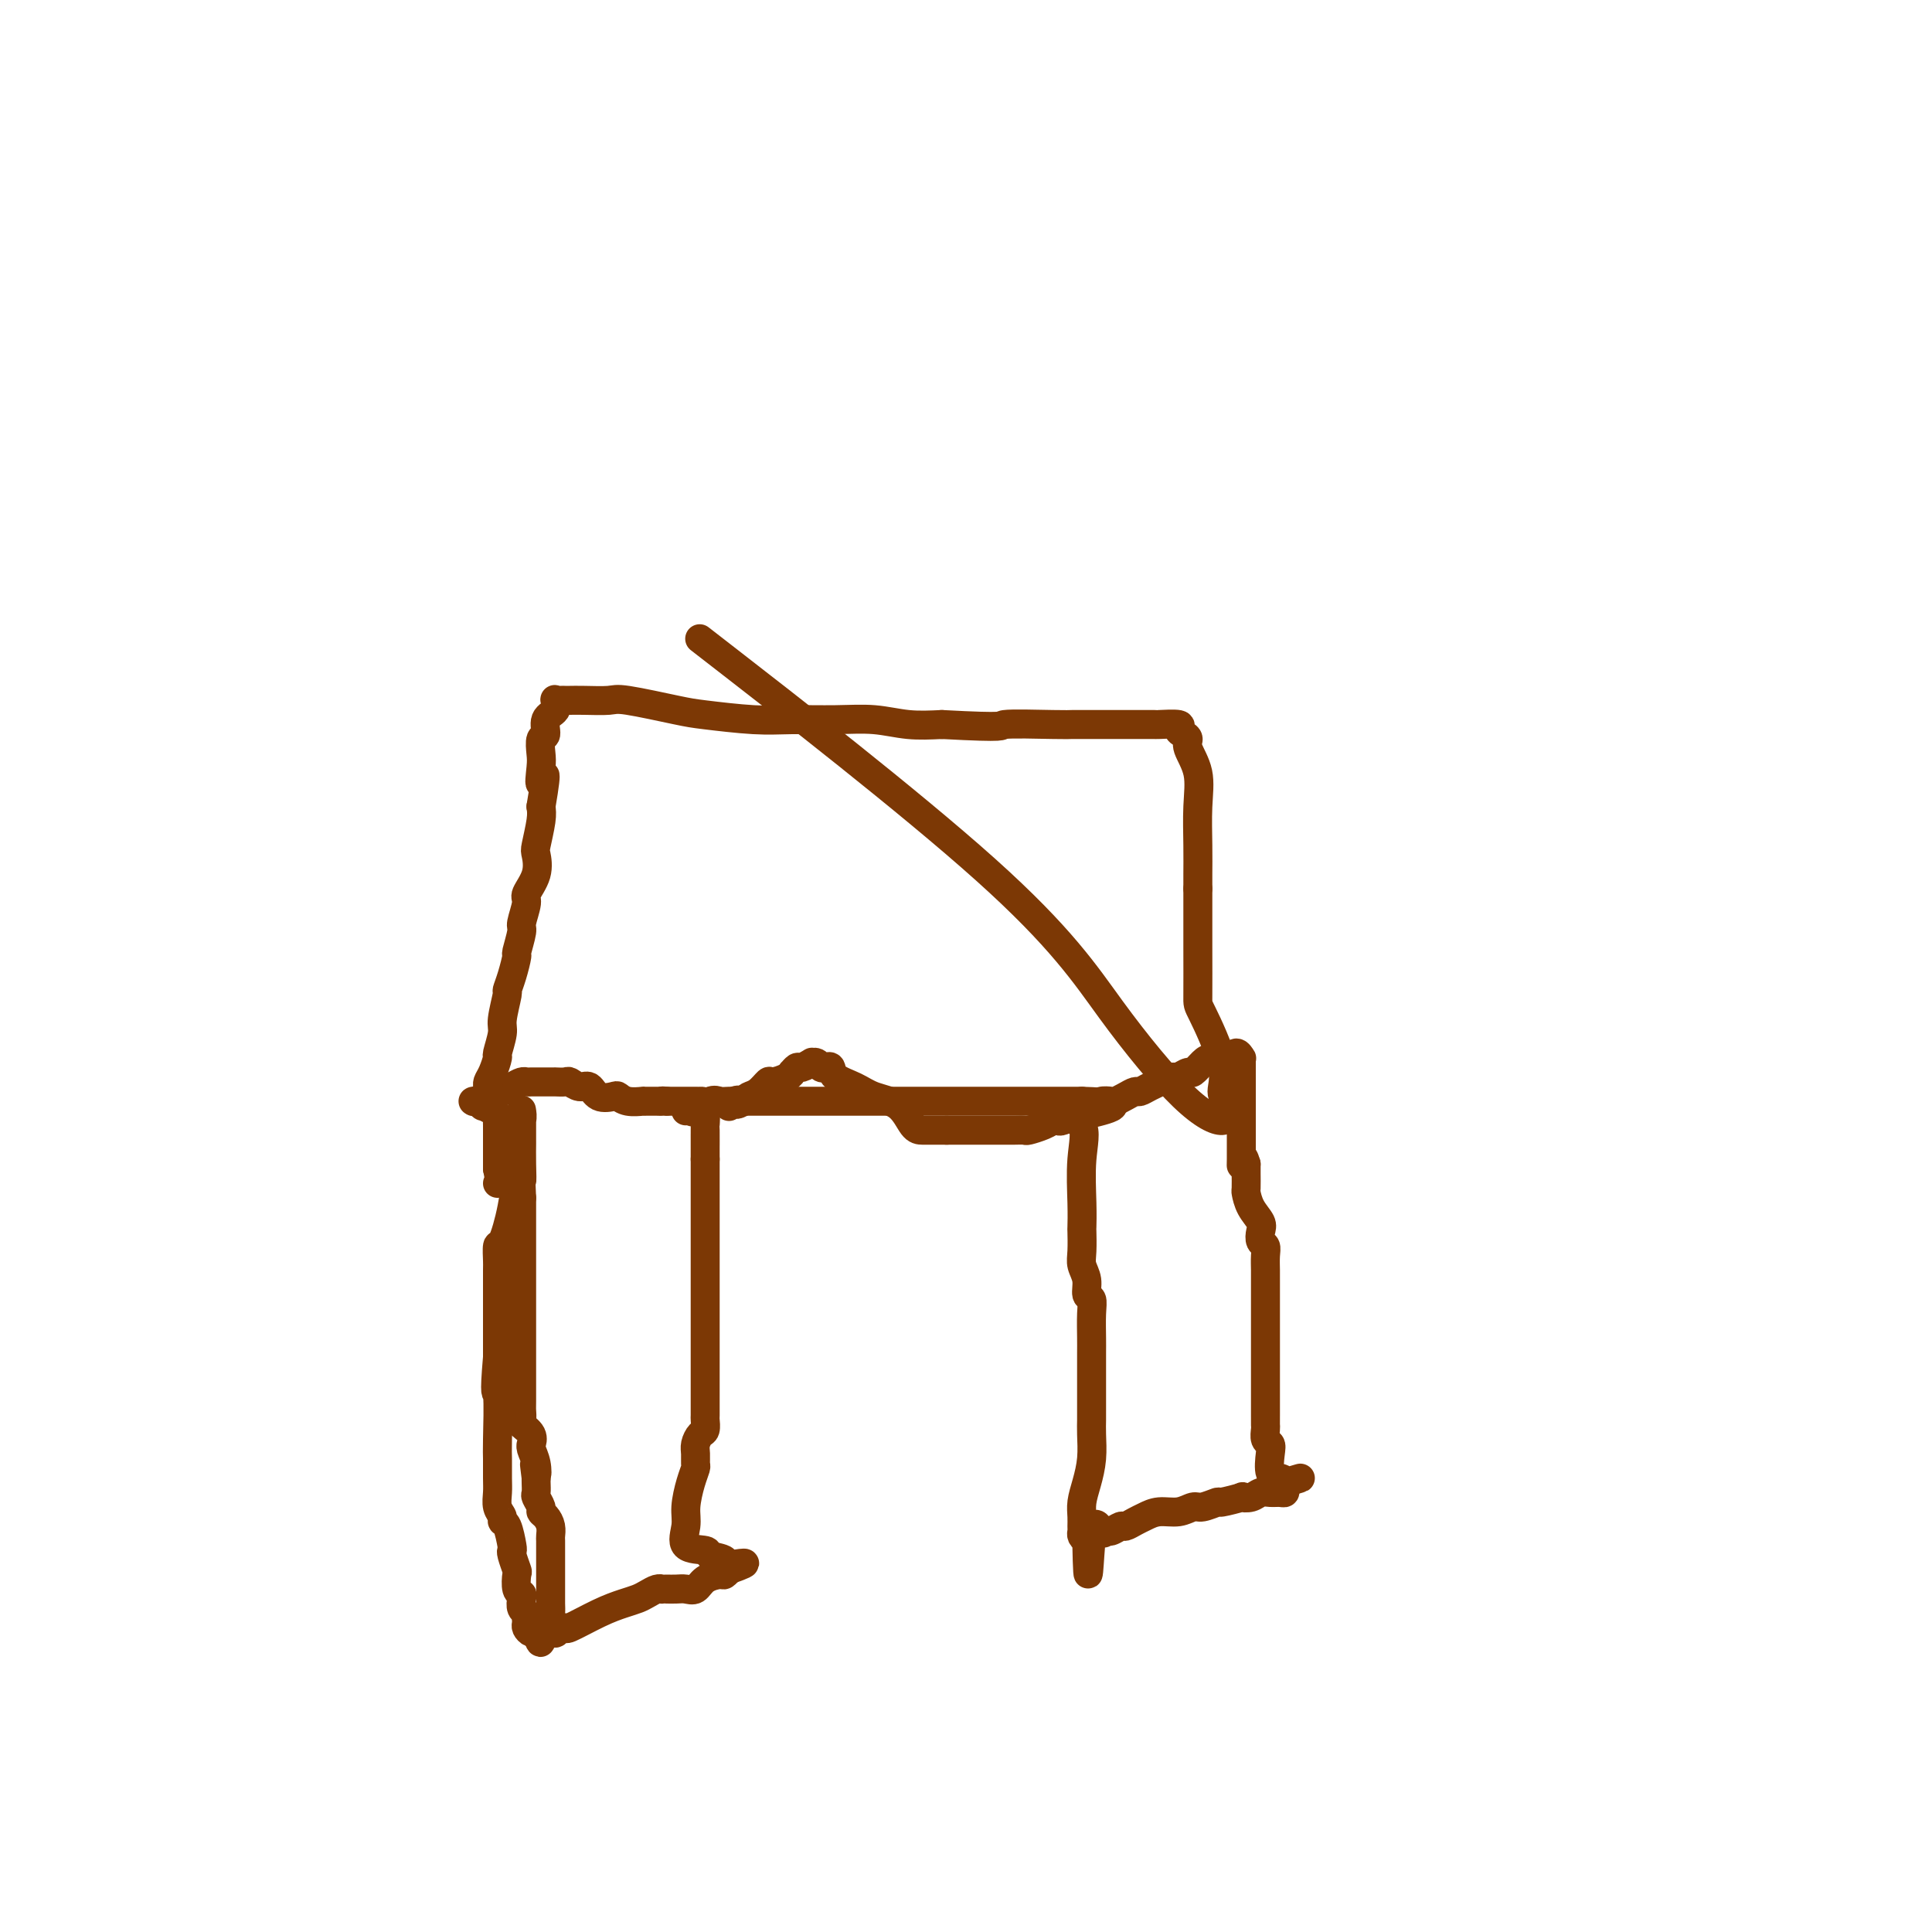 <svg viewBox='0 0 400 400' version='1.1' xmlns='http://www.w3.org/2000/svg' xmlns:xlink='http://www.w3.org/1999/xlink'><g fill='none' stroke='#7C3805' stroke-width='6' stroke-linecap='round' stroke-linejoin='round'><path d='M115,338c0.113,-0.357 0.226,-0.715 0,-1c-0.226,-0.285 -0.793,-0.499 -1,-1c-0.207,-0.501 -0.056,-1.289 0,-2c0.056,-0.711 0.015,-1.344 0,-2c-0.015,-0.656 -0.004,-1.336 0,-2c0.004,-0.664 0.001,-1.313 0,-2c-0.001,-0.687 -0.000,-1.412 0,-2c0.000,-0.588 0.000,-1.040 0,-1c-0.000,0.040 -0.000,0.573 0,0c0.000,-0.573 0.001,-2.250 0,-3c-0.001,-0.750 -0.003,-0.572 0,-1c0.003,-0.428 0.011,-1.463 0,-2c-0.011,-0.537 -0.040,-0.577 0,-1c0.040,-0.423 0.151,-1.231 0,-2c-0.151,-0.769 -0.562,-1.500 -1,-2c-0.438,-0.500 -0.902,-0.767 -1,-1c-0.098,-0.233 0.170,-0.430 0,-1c-0.170,-0.570 -0.777,-1.514 -1,-2c-0.223,-0.486 -0.060,-0.516 0,-1c0.060,-0.484 0.017,-1.424 0,-2c-0.017,-0.576 -0.009,-0.788 0,-1'/><path d='M111,306c-0.635,-5.099 -0.223,-1.848 0,-1c0.223,0.848 0.258,-0.707 0,-2c-0.258,-1.293 -0.809,-2.325 -1,-3c-0.191,-0.675 -0.023,-0.992 0,-1c0.023,-0.008 -0.099,0.292 0,0c0.099,-0.292 0.419,-1.175 0,-2c-0.419,-0.825 -1.576,-1.592 -2,-2c-0.424,-0.408 -0.114,-0.459 0,-1c0.114,-0.541 0.030,-1.574 0,-2c-0.030,-0.426 -0.008,-0.245 0,-2c0.008,-1.755 0.002,-5.447 0,-7c-0.002,-1.553 -0.001,-0.967 0,-1c0.001,-0.033 0.000,-0.684 0,-1c-0.000,-0.316 -0.000,-0.297 0,-1c0.000,-0.703 0.000,-2.129 0,-3c-0.000,-0.871 -0.000,-1.187 0,-2c0.000,-0.813 0.000,-2.125 0,-3c-0.000,-0.875 -0.000,-1.315 0,-2c0.000,-0.685 0.000,-1.617 0,-3c-0.000,-1.383 -0.000,-3.217 0,-4c0.000,-0.783 0.000,-0.517 0,-1c-0.000,-0.483 -0.000,-1.717 0,-3c0.000,-1.283 0.000,-2.615 0,-4c-0.000,-1.385 -0.000,-2.824 0,-4c0.000,-1.176 0.000,-2.088 0,-3'/><path d='M108,248c-0.464,-9.763 -0.124,-5.169 0,-4c0.124,1.169 0.033,-1.086 0,-3c-0.033,-1.914 -0.008,-3.488 0,-4c0.008,-0.512 -0.002,0.038 0,-1c0.002,-1.038 0.015,-3.664 0,-5c-0.015,-1.336 -0.059,-1.382 0,-1c0.059,0.382 0.219,1.193 0,2c-0.219,0.807 -0.819,1.611 -1,3c-0.181,1.389 0.057,3.363 0,6c-0.057,2.637 -0.407,5.936 -1,9c-0.593,3.064 -1.427,5.894 -2,7c-0.573,1.106 -0.886,0.488 -1,1c-0.114,0.512 -0.031,2.153 0,3c0.031,0.847 0.008,0.899 0,2c-0.008,1.101 -0.002,3.251 0,4c0.002,0.749 0.001,0.099 0,1c-0.001,0.901 -0.000,3.354 0,5c0.000,1.646 0.000,2.485 0,3c-0.000,0.515 -0.000,0.705 0,1c0.000,0.295 0.000,0.695 0,1c-0.000,0.305 -0.000,0.516 0,1c0.000,0.484 0.000,1.242 0,2'/><path d='M103,281c-0.773,9.051 -0.207,6.679 0,8c0.207,1.321 0.054,6.335 0,9c-0.054,2.665 -0.011,2.980 0,4c0.011,1.020 -0.012,2.746 0,4c0.012,1.254 0.059,2.035 0,3c-0.059,0.965 -0.222,2.115 0,3c0.222,0.885 0.830,1.505 1,2c0.170,0.495 -0.099,0.866 0,1c0.099,0.134 0.566,0.033 1,1c0.434,0.967 0.834,3.002 1,4c0.166,0.998 0.096,0.957 0,1c-0.096,0.043 -0.218,0.169 0,1c0.218,0.831 0.777,2.368 1,3c0.223,0.632 0.111,0.358 0,1c-0.111,0.642 -0.222,2.199 0,3c0.222,0.801 0.777,0.844 1,1c0.223,0.156 0.112,0.423 0,1c-0.112,0.577 -0.227,1.464 0,2c0.227,0.536 0.796,0.722 1,1c0.204,0.278 0.044,0.649 0,1c-0.044,0.351 0.027,0.682 0,1c-0.027,0.318 -0.152,0.621 0,1c0.152,0.379 0.579,0.833 1,1c0.421,0.167 0.834,0.048 1,0c0.166,-0.048 0.083,-0.024 0,0'/><path d='M111,338c1.394,4.023 0.879,1.079 1,0c0.121,-1.079 0.877,-0.294 1,0c0.123,0.294 -0.389,0.095 0,0c0.389,-0.095 1.678,-0.088 2,0c0.322,0.088 -0.322,0.255 0,0c0.322,-0.255 1.609,-0.933 2,-1c0.391,-0.067 -0.114,0.477 1,0c1.114,-0.477 3.846,-1.974 6,-3c2.154,-1.026 3.730,-1.581 5,-2c1.270,-0.419 2.235,-0.701 3,-1c0.765,-0.299 1.332,-0.616 2,-1c0.668,-0.384 1.439,-0.835 2,-1c0.561,-0.165 0.913,-0.045 1,0c0.087,0.045 -0.090,0.014 0,0c0.090,-0.014 0.445,-0.010 1,0c0.555,0.010 1.308,0.027 2,0c0.692,-0.027 1.323,-0.097 2,0c0.677,0.097 1.401,0.362 2,0c0.599,-0.362 1.075,-1.351 2,-2c0.925,-0.649 2.299,-0.957 3,-1c0.701,-0.043 0.727,0.181 1,0c0.273,-0.181 0.792,-0.766 1,-1c0.208,-0.234 0.104,-0.117 0,0'/><path d='M151,325c6.200,-2.189 1.699,-1.161 0,-1c-1.699,0.161 -0.595,-0.543 -1,-1c-0.405,-0.457 -2.320,-0.665 -3,-1c-0.680,-0.335 -0.127,-0.795 -1,-1c-0.873,-0.205 -3.172,-0.153 -4,-1c-0.828,-0.847 -0.183,-2.593 0,-4c0.183,-1.407 -0.094,-2.474 0,-4c0.094,-1.526 0.560,-3.511 1,-5c0.440,-1.489 0.853,-2.483 1,-3c0.147,-0.517 0.029,-0.557 0,-1c-0.029,-0.443 0.031,-1.289 0,-2c-0.031,-0.711 -0.152,-1.287 0,-2c0.152,-0.713 0.577,-1.562 1,-2c0.423,-0.438 0.846,-0.466 1,-1c0.154,-0.534 0.041,-1.573 0,-2c-0.041,-0.427 -0.011,-0.242 0,-1c0.011,-0.758 0.003,-2.461 0,-4c-0.003,-1.539 -0.001,-2.916 0,-4c0.001,-1.084 0.000,-1.876 0,-3c-0.000,-1.124 -0.000,-2.580 0,-4c0.000,-1.420 0.000,-2.805 0,-4c-0.000,-1.195 -0.000,-2.202 0,-3c0.000,-0.798 0.000,-1.387 0,-3c-0.000,-1.613 -0.000,-4.249 0,-6c0.000,-1.751 0.000,-2.618 0,-4c-0.000,-1.382 -0.000,-3.278 0,-5c0.000,-1.722 0.000,-3.271 0,-5c-0.000,-1.729 -0.000,-3.637 0,-5c0.000,-1.363 0.000,-2.182 0,-3'/><path d='M146,240c-0.001,-8.851 -0.003,-3.979 0,-3c0.003,0.979 0.012,-1.934 0,-3c-0.012,-1.066 -0.045,-0.286 0,-1c0.045,-0.714 0.170,-2.923 0,-4c-0.170,-1.077 -0.633,-1.021 -1,-1c-0.367,0.021 -0.638,0.005 -1,0c-0.362,-0.005 -0.814,-0.001 -1,0c-0.186,0.001 -0.107,0.000 0,0c0.107,-0.000 0.240,-0.000 0,0c-0.240,0.000 -0.853,0.000 -1,0c-0.147,-0.000 0.172,-0.000 0,0c-0.172,0.000 -0.833,0.000 -1,0c-0.167,-0.000 0.162,-0.000 0,0c-0.162,0.000 -0.814,0.000 -1,0c-0.186,-0.000 0.094,-0.000 0,0c-0.094,0.000 -0.564,0.000 -1,0c-0.436,-0.000 -0.839,-0.000 -1,0c-0.161,0.000 -0.081,0.000 0,0'/><path d='M138,228c-1.431,-0.155 -1.008,-0.042 -1,0c0.008,0.042 -0.400,0.012 -1,0c-0.600,-0.012 -1.394,-0.007 -2,0c-0.606,0.007 -1.025,0.015 -1,0c0.025,-0.015 0.494,-0.055 0,0c-0.494,0.055 -1.953,0.203 -3,0c-1.047,-0.203 -1.684,-0.757 -2,-1c-0.316,-0.243 -0.312,-0.174 -1,0c-0.688,0.174 -2.067,0.453 -3,0c-0.933,-0.453 -1.421,-1.638 -2,-2c-0.579,-0.362 -1.251,0.099 -2,0c-0.749,-0.099 -1.577,-0.759 -2,-1c-0.423,-0.241 -0.442,-0.065 -1,0c-0.558,0.065 -1.655,0.017 -2,0c-0.345,-0.017 0.061,-0.005 0,0c-0.061,0.005 -0.590,0.001 -1,0c-0.410,-0.001 -0.701,-0.000 -1,0c-0.299,0.000 -0.605,0.000 -1,0c-0.395,-0.000 -0.879,-0.001 -1,0c-0.121,0.001 0.119,0.003 0,0c-0.119,-0.003 -0.599,-0.011 -1,0c-0.401,0.011 -0.723,0.041 -1,0c-0.277,-0.041 -0.508,-0.152 -1,0c-0.492,0.152 -1.245,0.566 -2,1c-0.755,0.434 -1.511,0.886 -2,1c-0.489,0.114 -0.711,-0.110 -1,0c-0.289,0.110 -0.644,0.555 -1,1'/><path d='M102,227c-2.309,0.403 -0.080,-0.089 0,0c0.080,0.089 -1.988,0.760 -3,1c-1.012,0.240 -0.966,0.049 -1,0c-0.034,-0.049 -0.146,0.042 0,0c0.146,-0.042 0.551,-0.219 1,0c0.449,0.219 0.943,0.832 1,1c0.057,0.168 -0.325,-0.109 0,0c0.325,0.109 1.355,0.604 2,1c0.645,0.396 0.905,0.694 1,1c0.095,0.306 0.025,0.620 0,1c-0.025,0.380 -0.007,0.826 0,1c0.007,0.174 0.002,0.078 0,0c-0.002,-0.078 -0.000,-0.136 0,1c0.000,1.136 0.000,3.468 0,5c-0.000,1.532 -0.000,2.266 0,3'/><path d='M103,242c0.622,2.844 0.178,2.956 0,3c-0.178,0.044 -0.089,0.022 0,0'/><path d='M142,230c0.387,-0.061 0.774,-0.121 1,0c0.226,0.121 0.292,0.425 1,0c0.708,-0.425 2.060,-1.578 3,-2c0.940,-0.422 1.469,-0.113 2,0c0.531,0.113 1.064,0.030 2,0c0.936,-0.030 2.276,-0.008 3,0c0.724,0.008 0.831,0.002 1,0c0.169,-0.002 0.399,-0.001 1,0c0.601,0.001 1.573,0.000 3,0c1.427,-0.000 3.307,-0.000 5,0c1.693,0.000 3.197,0.000 7,0c3.803,-0.000 9.904,-0.000 13,0c3.096,0.000 3.188,0.000 5,0c1.812,-0.000 5.345,-0.000 9,0c3.655,0.000 7.433,0.000 9,0c1.567,-0.000 0.923,-0.000 1,0c0.077,0.000 0.877,0.000 2,0c1.123,-0.000 2.571,-0.000 3,0c0.429,0.000 -0.162,0.000 0,0c0.162,-0.000 1.075,-0.000 2,0c0.925,0.000 1.862,0.000 2,0c0.138,-0.000 -0.524,-0.000 0,0c0.524,0.000 2.233,0.000 3,0c0.767,-0.000 0.591,-0.000 1,0c0.409,0.000 1.403,0.000 2,0c0.597,-0.000 0.799,-0.000 1,0'/><path d='M224,228c12.685,0.329 3.399,2.152 0,3c-3.399,0.848 -0.911,0.721 0,2c0.911,1.279 0.244,3.963 0,7c-0.244,3.037 -0.067,6.427 0,9c0.067,2.573 0.022,4.330 0,5c-0.022,0.670 -0.021,0.253 0,1c0.021,0.747 0.062,2.657 0,4c-0.062,1.343 -0.227,2.118 0,3c0.227,0.882 0.845,1.871 1,3c0.155,1.129 -0.155,2.398 0,3c0.155,0.602 0.774,0.535 1,1c0.226,0.465 0.061,1.460 0,3c-0.061,1.540 -0.016,3.624 0,5c0.016,1.376 0.004,2.045 0,3c-0.004,0.955 -0.001,2.195 0,3c0.001,0.805 0.000,1.174 0,2c-0.000,0.826 -0.000,2.110 0,3c0.000,0.890 0.001,1.388 0,2c-0.001,0.612 -0.003,1.339 0,2c0.003,0.661 0.011,1.258 0,2c-0.011,0.742 -0.041,1.630 0,3c0.041,1.370 0.155,3.221 0,5c-0.155,1.779 -0.577,3.485 -1,5c-0.423,1.515 -0.846,2.840 -1,4c-0.154,1.160 -0.038,2.156 0,3c0.038,0.844 0.000,1.535 0,2c-0.000,0.465 0.038,0.702 0,1c-0.038,0.298 -0.154,0.657 0,1c0.154,0.343 0.577,0.672 1,1'/><path d='M225,319c0.274,13.911 0.459,3.187 1,-1c0.541,-4.187 1.440,-1.839 2,-1c0.560,0.839 0.783,0.169 1,0c0.217,-0.169 0.428,0.162 1,0c0.572,-0.162 1.506,-0.818 2,-1c0.494,-0.182 0.547,0.110 1,0c0.453,-0.110 1.305,-0.622 2,-1c0.695,-0.378 1.234,-0.622 2,-1c0.766,-0.378 1.758,-0.890 3,-1c1.242,-0.110 2.735,0.182 4,0c1.265,-0.182 2.302,-0.837 3,-1c0.698,-0.163 1.057,0.166 2,0c0.943,-0.166 2.469,-0.828 3,-1c0.531,-0.172 0.068,0.146 1,0c0.932,-0.146 3.261,-0.757 4,-1c0.739,-0.243 -0.111,-0.118 0,0c0.111,0.118 1.182,0.229 2,0c0.818,-0.229 1.382,-0.796 2,-1c0.618,-0.204 1.290,-0.044 2,0c0.710,0.044 1.458,-0.030 2,0c0.542,0.030 0.877,0.162 1,0c0.123,-0.162 0.035,-0.618 0,-1c-0.035,-0.382 -0.018,-0.691 0,-1'/><path d='M266,307c6.335,-1.872 1.673,-0.553 0,0c-1.673,0.553 -0.356,0.341 0,0c0.356,-0.341 -0.248,-0.811 -1,-1c-0.752,-0.189 -1.651,-0.096 -2,-1c-0.349,-0.904 -0.146,-2.806 0,-4c0.146,-1.194 0.235,-1.682 0,-2c-0.235,-0.318 -0.795,-0.466 -1,-1c-0.205,-0.534 -0.055,-1.455 0,-2c0.055,-0.545 0.015,-0.715 0,-1c-0.015,-0.285 -0.004,-0.686 0,-2c0.004,-1.314 0.001,-3.540 0,-5c-0.001,-1.460 -0.000,-2.155 0,-3c0.000,-0.845 0.000,-1.840 0,-4c-0.000,-2.160 0.000,-5.484 0,-7c-0.000,-1.516 -0.000,-1.225 0,-2c0.000,-0.775 0.001,-2.617 0,-4c-0.001,-1.383 -0.004,-2.306 0,-3c0.004,-0.694 0.015,-1.159 0,-2c-0.015,-0.841 -0.055,-2.059 0,-3c0.055,-0.941 0.204,-1.605 0,-2c-0.204,-0.395 -0.762,-0.519 -1,-1c-0.238,-0.481 -0.155,-1.317 0,-2c0.155,-0.683 0.381,-1.213 0,-2c-0.381,-0.787 -1.370,-1.832 -2,-3c-0.630,-1.168 -0.901,-2.459 -1,-3c-0.099,-0.541 -0.027,-0.330 0,-1c0.027,-0.670 0.007,-2.219 0,-3c-0.007,-0.781 -0.002,-0.795 0,-1c0.002,-0.205 0.001,-0.603 0,-1'/><path d='M258,241c-0.845,-2.921 -0.959,-0.723 -1,0c-0.041,0.723 -0.011,-0.029 0,-1c0.011,-0.971 0.003,-2.161 0,-3c-0.003,-0.839 -0.001,-1.328 0,-2c0.001,-0.672 0.000,-1.527 0,-2c-0.000,-0.473 -0.000,-0.564 0,-1c0.000,-0.436 -0.000,-1.218 0,-2c0.000,-0.782 0.000,-1.565 0,-2c-0.000,-0.435 -0.000,-0.523 0,-1c0.000,-0.477 0.001,-1.342 0,-2c-0.001,-0.658 -0.003,-1.109 0,-2c0.003,-0.891 0.011,-2.221 0,-3c-0.011,-0.779 -0.043,-1.007 0,-1c0.043,0.007 0.159,0.250 0,0c-0.159,-0.250 -0.595,-0.994 -1,-1c-0.405,-0.006 -0.781,0.724 -1,1c-0.219,0.276 -0.281,0.097 -1,0c-0.719,-0.097 -2.094,-0.113 -3,0c-0.906,0.113 -1.342,0.356 -2,1c-0.658,0.644 -1.537,1.688 -2,2c-0.463,0.312 -0.509,-0.108 -1,0c-0.491,0.108 -1.426,0.745 -2,1c-0.574,0.255 -0.787,0.127 -1,0'/><path d='M243,223c-2.754,0.647 -2.638,0.765 -3,1c-0.362,0.235 -1.200,0.589 -2,1c-0.800,0.411 -1.561,0.881 -2,1c-0.439,0.119 -0.555,-0.112 -1,0c-0.445,0.112 -1.218,0.569 -2,1c-0.782,0.431 -1.572,0.838 -2,1c-0.428,0.162 -0.493,0.081 -1,0c-0.507,-0.081 -1.454,-0.161 -2,0c-0.546,0.161 -0.691,0.564 -1,1c-0.309,0.436 -0.783,0.905 -1,1c-0.217,0.095 -0.177,-0.185 -1,0c-0.823,0.185 -2.510,0.833 -3,1c-0.490,0.167 0.218,-0.149 0,0c-0.218,0.149 -1.361,0.762 -2,1c-0.639,0.238 -0.772,0.102 -1,0c-0.228,-0.102 -0.550,-0.171 -1,0c-0.450,0.171 -1.026,0.582 -2,1c-0.974,0.418 -2.344,0.844 -3,1c-0.656,0.156 -0.598,0.042 -1,0c-0.402,-0.042 -1.262,-0.011 -2,0c-0.738,0.011 -1.352,0.003 -2,0c-0.648,-0.003 -1.328,-0.001 -2,0c-0.672,0.001 -1.335,0.000 -2,0c-0.665,-0.000 -1.333,-0.000 -2,0c-0.667,0.000 -1.333,0.000 -2,0c-0.667,-0.000 -1.333,-0.000 -2,0c-0.667,0.000 -1.333,0.000 -2,0'/><path d='M196,234c-3.048,0.000 -2.169,0.001 -2,0c0.169,-0.001 -0.373,-0.002 -1,0c-0.627,0.002 -1.338,0.009 -2,0c-0.662,-0.009 -1.274,-0.032 -2,-1c-0.726,-0.968 -1.567,-2.880 -3,-4c-1.433,-1.120 -3.459,-1.449 -5,-2c-1.541,-0.551 -2.598,-1.323 -4,-2c-1.402,-0.677 -3.149,-1.257 -4,-2c-0.851,-0.743 -0.807,-1.649 -1,-2c-0.193,-0.351 -0.624,-0.148 -1,0c-0.376,0.148 -0.696,0.240 -1,0c-0.304,-0.240 -0.592,-0.811 -1,-1c-0.408,-0.189 -0.936,0.006 -1,0c-0.064,-0.006 0.337,-0.213 0,0c-0.337,0.213 -1.412,0.844 -2,1c-0.588,0.156 -0.690,-0.164 -1,0c-0.310,0.164 -0.828,0.813 -1,1c-0.172,0.187 0.001,-0.087 0,0c-0.001,0.087 -0.175,0.534 -1,1c-0.825,0.466 -2.301,0.951 -3,1c-0.699,0.049 -0.620,-0.337 -1,0c-0.380,0.337 -1.218,1.399 -2,2c-0.782,0.601 -1.509,0.743 -2,1c-0.491,0.257 -0.745,0.628 -1,1'/><path d='M154,228c-2.348,1.254 -1.218,0.388 -1,0c0.218,-0.388 -0.478,-0.300 -1,0c-0.522,0.300 -0.871,0.812 -1,1c-0.129,0.188 -0.037,0.054 0,0c0.037,-0.054 0.018,-0.027 0,0'/><path d='M101,225c0.022,0.077 0.043,0.154 0,0c-0.043,-0.154 -0.151,-0.538 0,-1c0.151,-0.462 0.561,-1.002 1,-2c0.439,-0.998 0.906,-2.454 1,-3c0.094,-0.546 -0.186,-0.183 0,-1c0.186,-0.817 0.837,-2.815 1,-4c0.163,-1.185 -0.163,-1.558 0,-3c0.163,-1.442 0.813,-3.952 1,-5c0.187,-1.048 -0.089,-0.635 0,-1c0.089,-0.365 0.545,-1.509 1,-3c0.455,-1.491 0.911,-3.327 1,-4c0.089,-0.673 -0.188,-0.181 0,-1c0.188,-0.819 0.843,-2.949 1,-4c0.157,-1.051 -0.182,-1.024 0,-2c0.182,-0.976 0.885,-2.954 1,-4c0.115,-1.046 -0.358,-1.158 0,-2c0.358,-0.842 1.546,-2.413 2,-4c0.454,-1.587 0.173,-3.188 0,-4c-0.173,-0.812 -0.239,-0.834 0,-2c0.239,-1.166 0.783,-3.476 1,-5c0.217,-1.524 0.109,-2.262 0,-3'/><path d='M112,167c1.703,-9.959 0.461,-5.857 0,-5c-0.461,0.857 -0.140,-1.532 0,-3c0.140,-1.468 0.097,-2.017 0,-3c-0.097,-0.983 -0.250,-2.400 0,-3c0.250,-0.600 0.903,-0.381 1,-1c0.097,-0.619 -0.364,-2.075 0,-3c0.364,-0.925 1.551,-1.320 2,-2c0.449,-0.680 0.161,-1.646 0,-2c-0.161,-0.354 -0.194,-0.095 0,0c0.194,0.095 0.615,0.026 1,0c0.385,-0.026 0.732,-0.009 1,0c0.268,0.009 0.456,0.009 1,0c0.544,-0.009 1.445,-0.028 3,0c1.555,0.028 3.765,0.102 5,0c1.235,-0.102 1.495,-0.381 4,0c2.505,0.381 7.255,1.423 10,2c2.745,0.577 3.485,0.690 6,1c2.515,0.310 6.806,0.819 10,1c3.194,0.181 5.289,0.035 8,0c2.711,-0.035 6.036,0.042 9,0c2.964,-0.042 5.567,-0.204 8,0c2.433,0.204 4.695,0.772 7,1c2.305,0.228 4.652,0.114 7,0'/><path d='M195,150c14.462,0.774 11.617,0.207 13,0c1.383,-0.207 6.995,-0.056 10,0c3.005,0.056 3.405,0.015 4,0c0.595,-0.015 1.386,-0.004 2,0c0.614,0.004 1.050,0.001 2,0c0.950,-0.001 2.413,-0.001 4,0c1.587,0.001 3.296,0.003 5,0c1.704,-0.003 3.401,-0.012 4,0c0.599,0.012 0.098,0.044 1,0c0.902,-0.044 3.206,-0.166 4,0c0.794,0.166 0.077,0.618 0,1c-0.077,0.382 0.487,0.693 1,1c0.513,0.307 0.975,0.611 1,1c0.025,0.389 -0.385,0.863 0,2c0.385,1.137 1.567,2.937 2,5c0.433,2.063 0.116,4.388 0,7c-0.116,2.612 -0.031,5.511 0,8c0.031,2.489 0.009,4.568 0,6c-0.009,1.432 -0.004,2.216 0,3'/><path d='M248,184c-0.000,4.343 -0.000,3.201 0,3c0.000,-0.201 0.001,0.539 0,2c-0.001,1.461 -0.005,3.645 0,7c0.005,3.355 0.019,7.883 0,10c-0.019,2.117 -0.072,1.825 1,4c1.072,2.175 3.268,6.819 4,10c0.732,3.181 0.001,4.900 0,6c-0.001,1.100 0.728,1.582 1,2c0.272,0.418 0.089,0.773 0,1c-0.089,0.227 -0.082,0.324 0,1c0.082,0.676 0.240,1.929 -1,2c-1.240,0.071 -3.879,-1.039 -8,-5c-4.121,-3.961 -9.723,-10.773 -15,-18c-5.277,-7.227 -10.228,-14.869 -26,-29c-15.772,-14.131 -42.363,-34.752 -53,-43c-10.637,-8.248 -5.318,-4.124 0,0'/></g>
</svg>